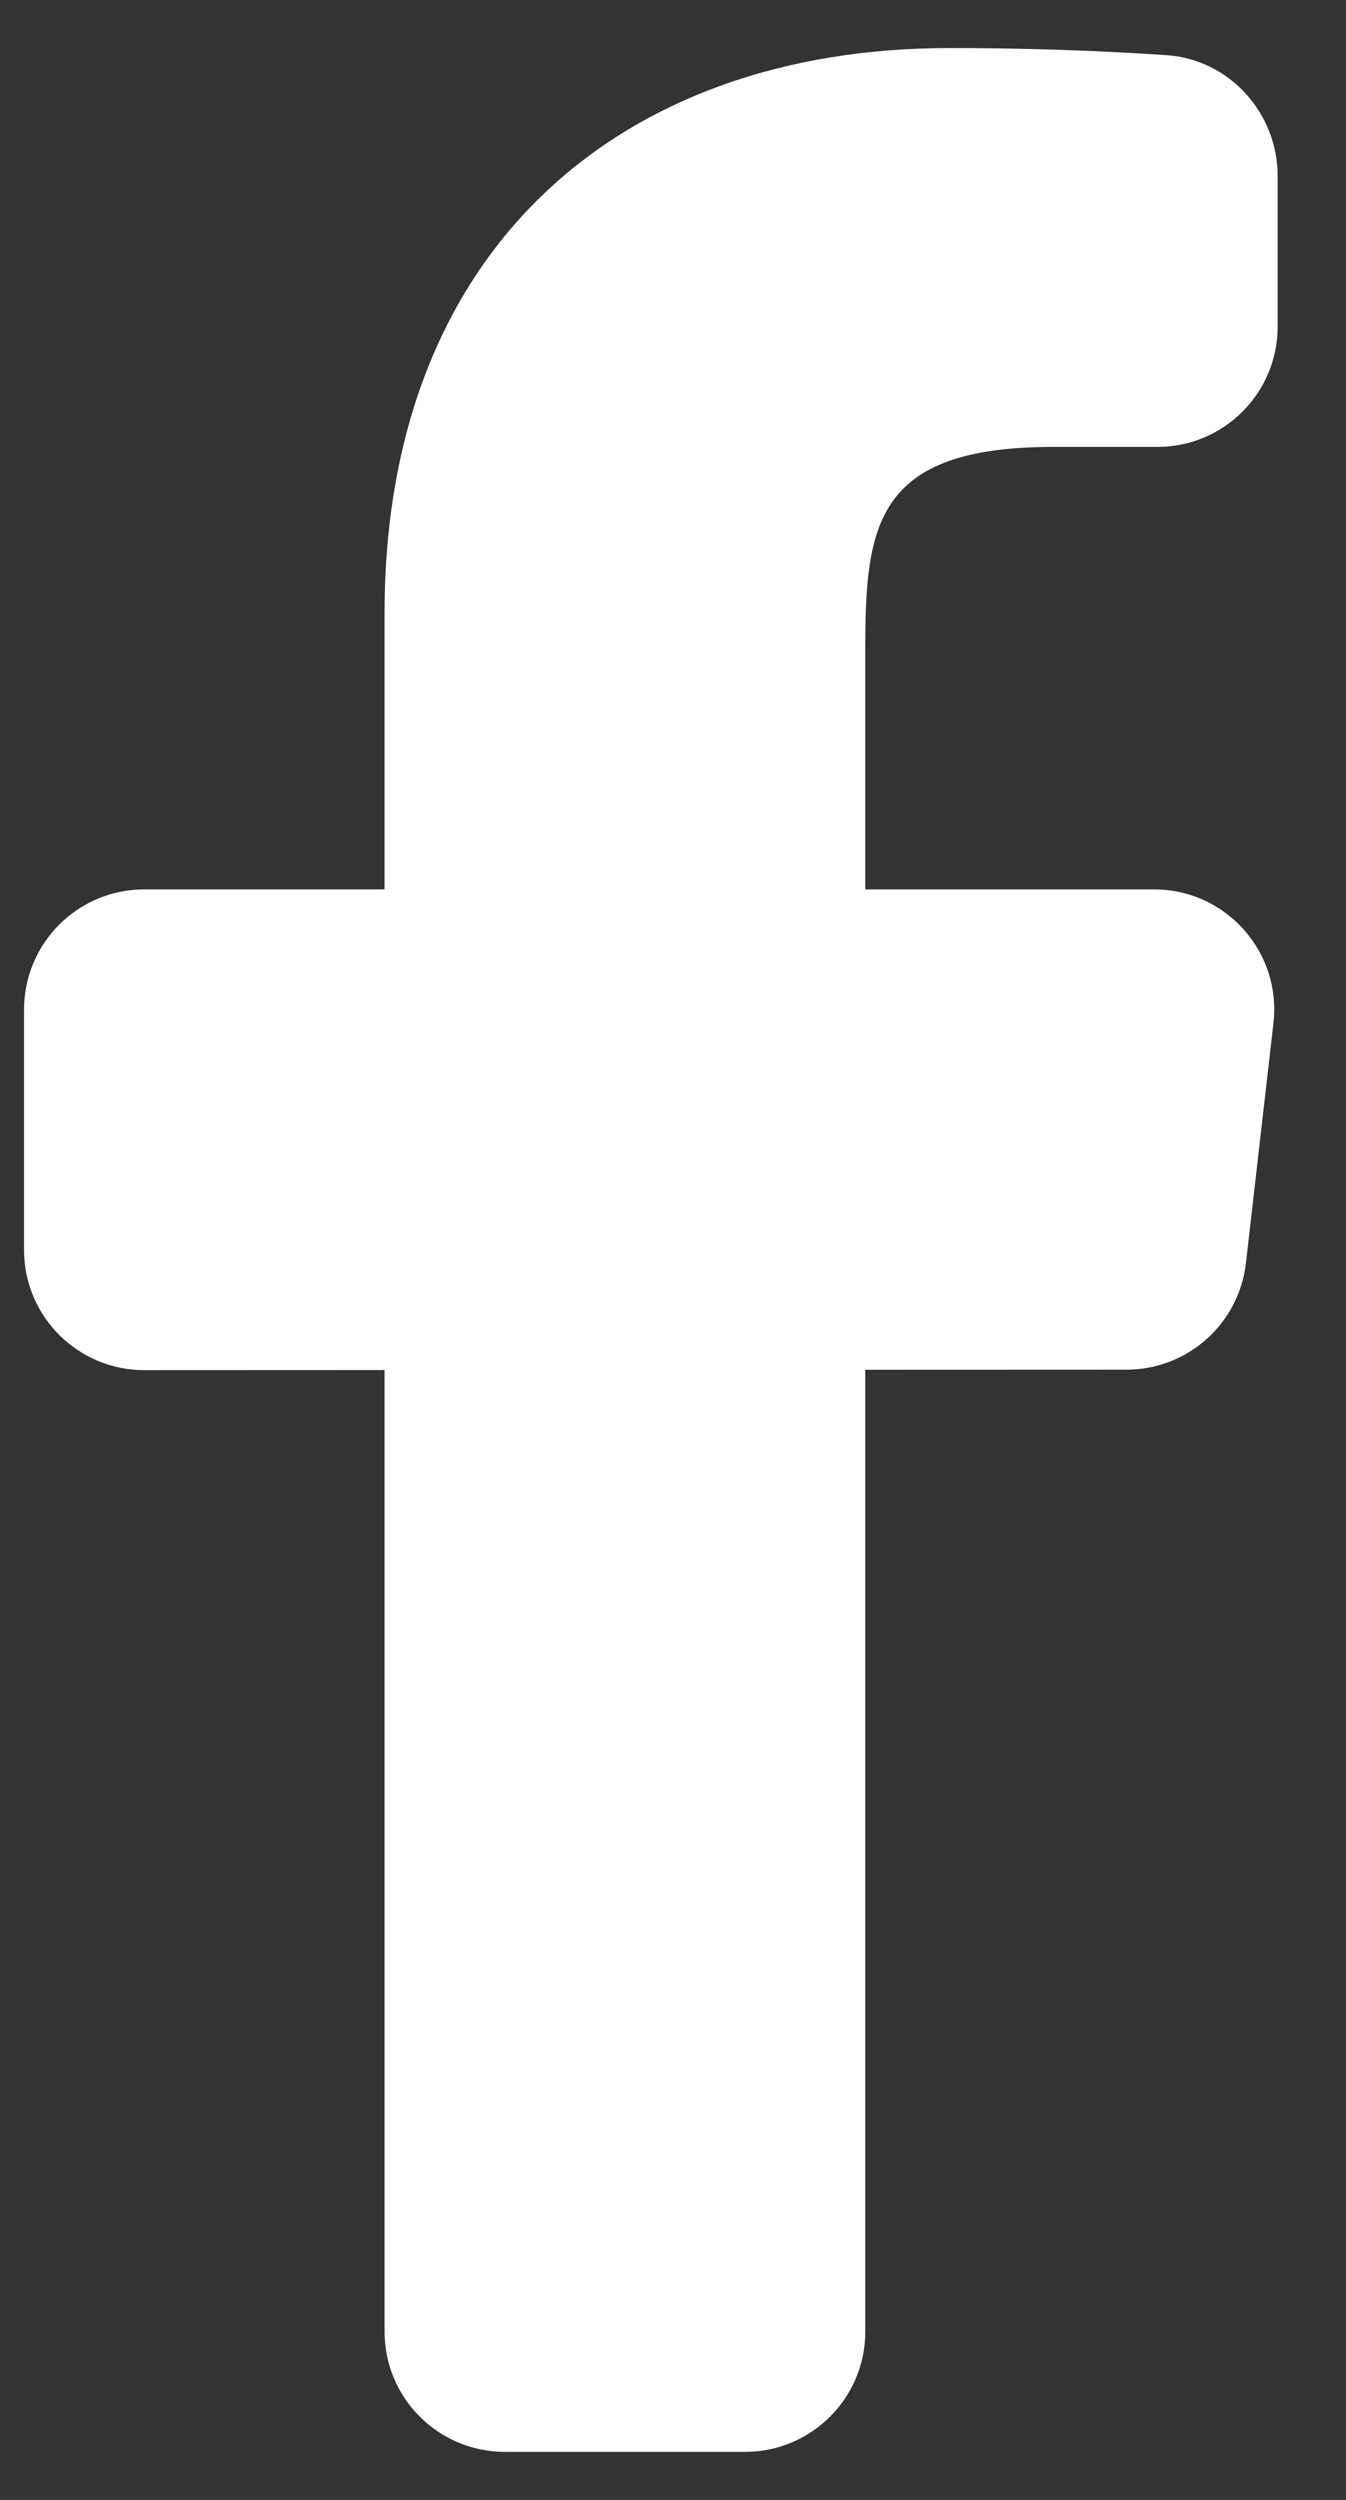 <svg width="14" height="26" viewBox="0 0 14 26" fill="none" xmlns="http://www.w3.org/2000/svg">
<rect x="0" y="0" width="14" height="26" fill="#333333" stroke="none"/>
<path d="M12.004 9.25H9V6.75C9 5.46 9.105 4.648 10.954 4.648H12.039C12.729 4.648 13.289 4.088 13.289 3.398V1.83C13.289 1.176 12.787 0.618 12.135 0.574C11.38 0.523 10.624 0.499 9.866 0.5C6.475 0.5 4 2.571 4 6.374V9.25H1.5C0.81 9.25 0.25 9.81 0.25 10.5V13C0.25 13.69 0.81 14.25 1.5 14.25L4 14.249V24.25C4 24.94 4.56 25.5 5.25 25.5H7.75C8.44 25.5 9 24.94 9 24.25V14.246L11.717 14.245C12.352 14.245 12.886 13.769 12.959 13.137L13.245 10.643C13.331 9.901 12.751 9.25 12.004 9.25Z" fill="white"/>
</svg>
